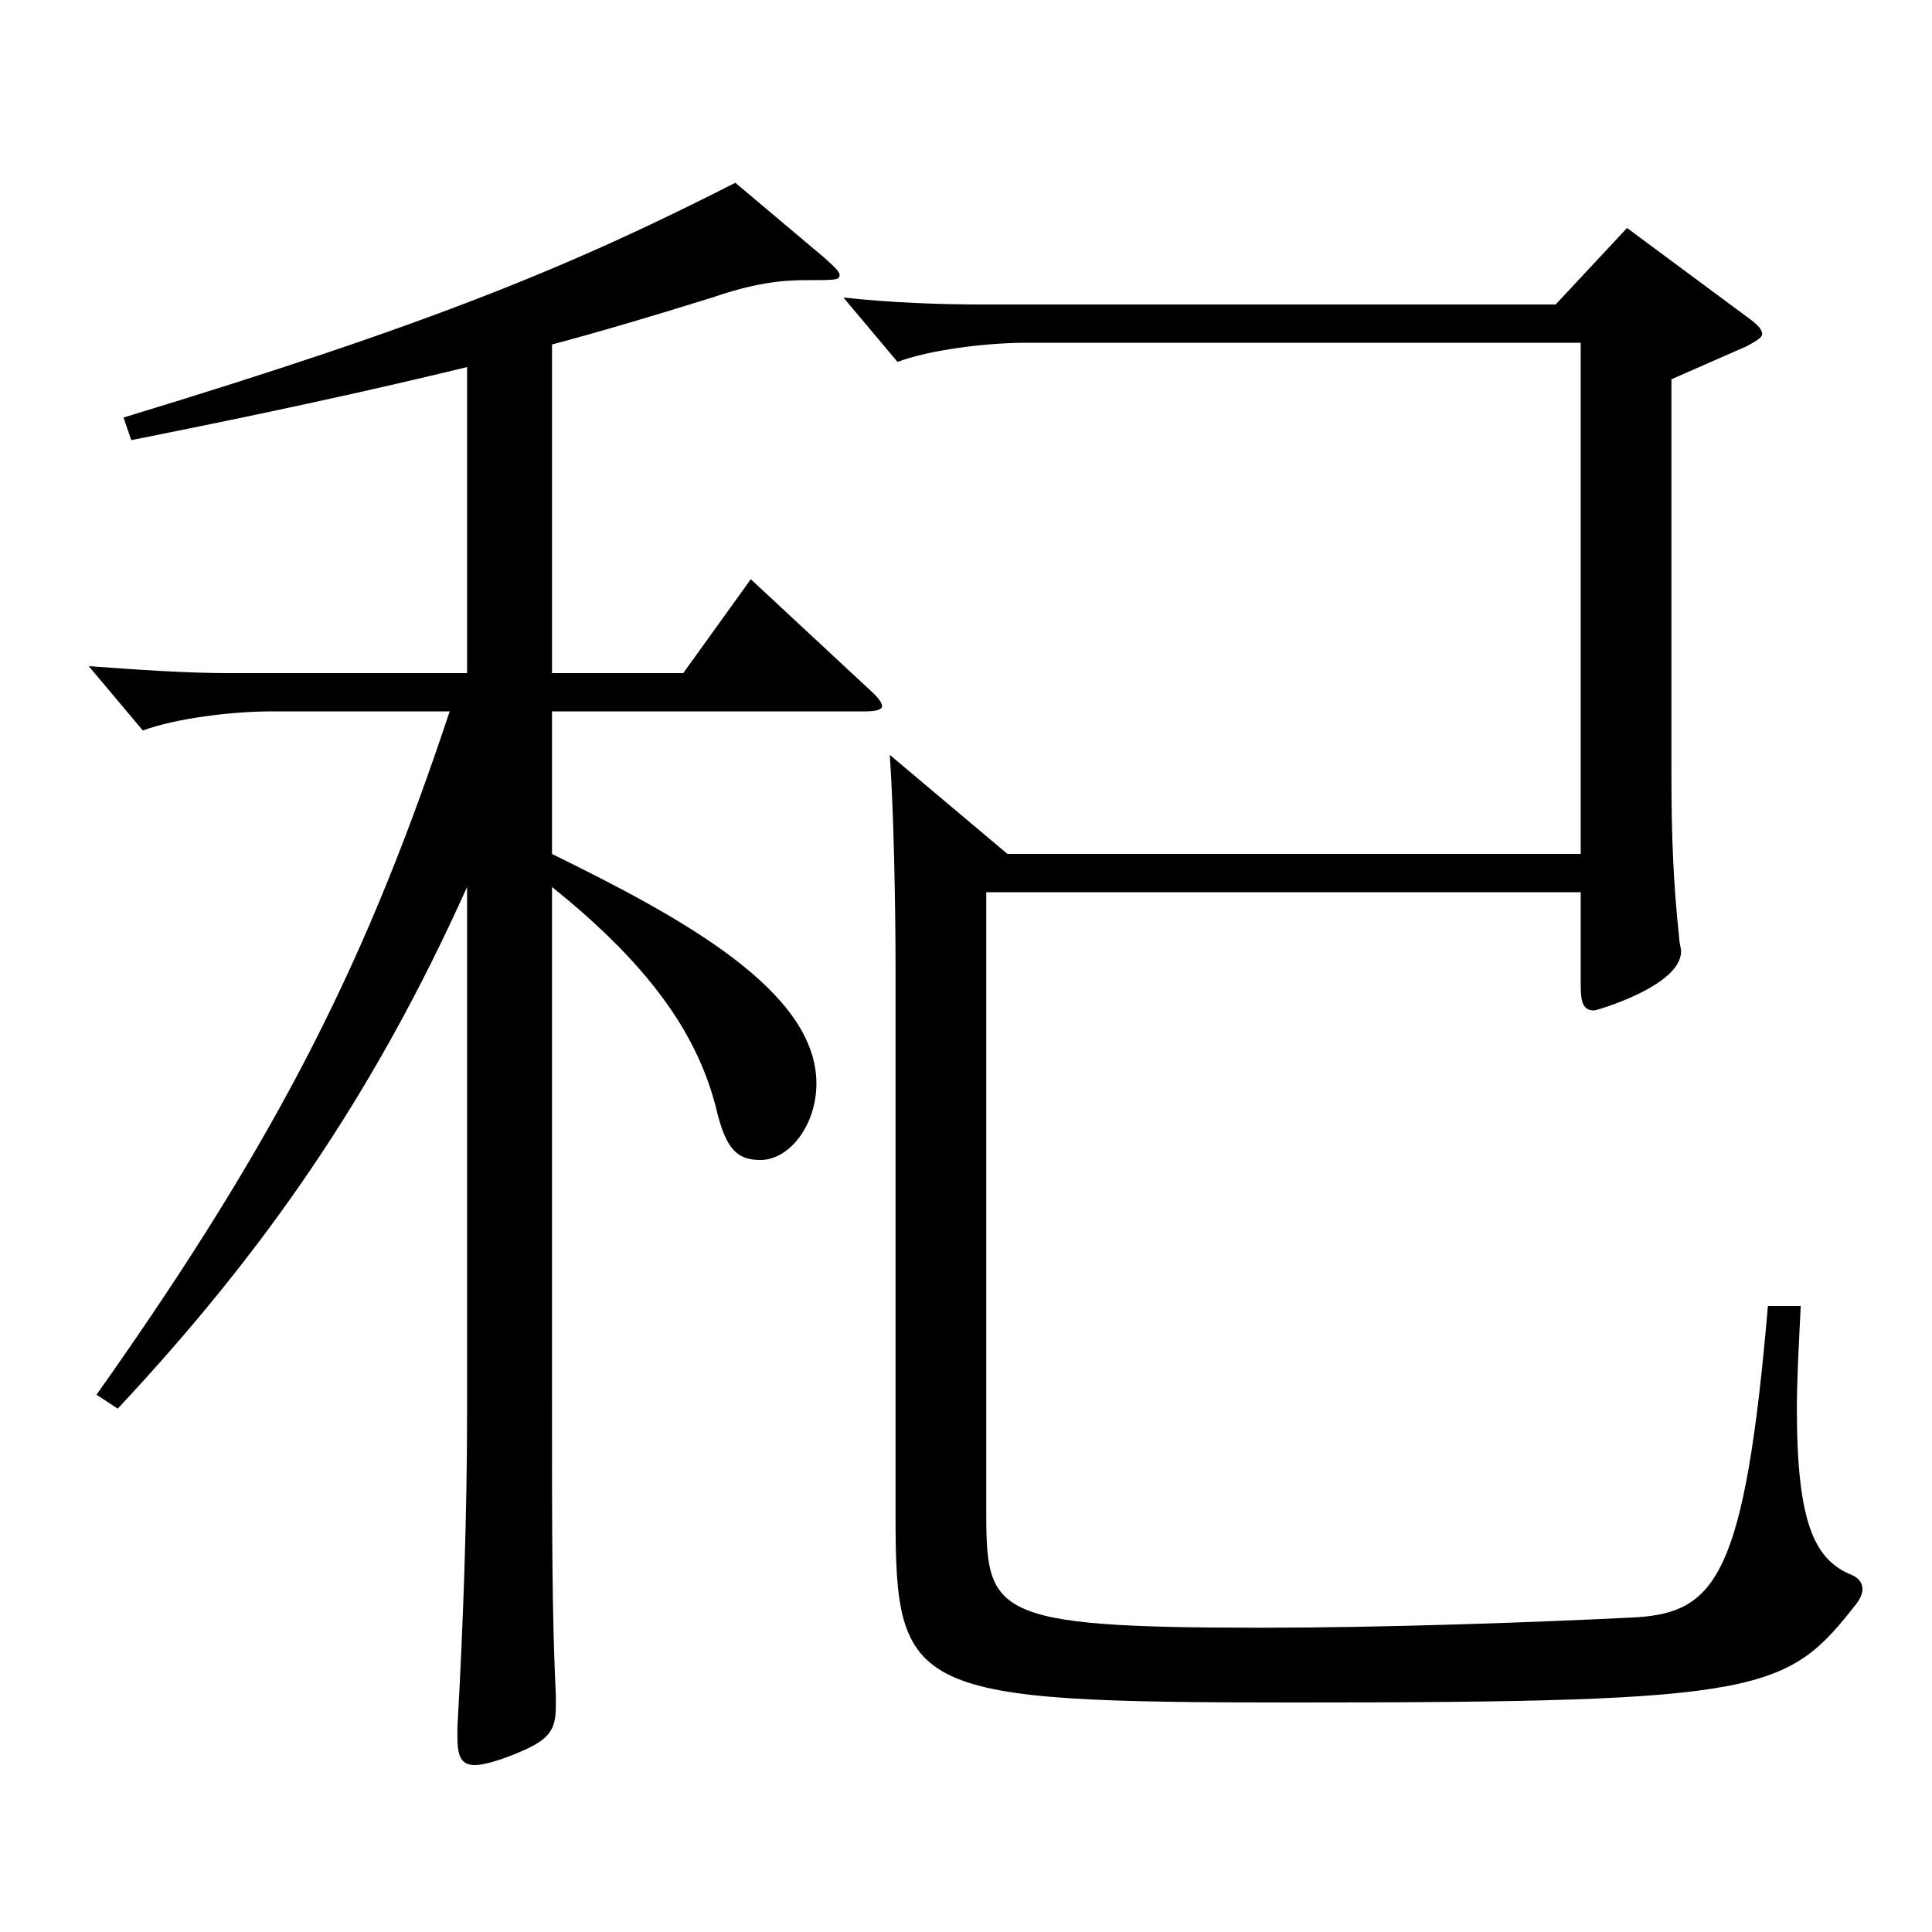 <?xml version="1.0" encoding="utf-8"?>
<!-- Generator: Adobe Illustrator 16.0.0, SVG Export Plug-In . SVG Version: 6.00 Build 0)  -->
<!DOCTYPE svg PUBLIC "-//W3C//DTD SVG 1.1//EN" "http://www.w3.org/Graphics/SVG/1.1/DTD/svg11.dtd">
<svg version="1.1" id="图层_1" xmlns="http://www.w3.org/2000/svg" xmlns:xlink="http://www.w3.org/1999/xlink" x="0px" y="0px"
	 width="1000px" height="1000px" viewBox="0 0 1000 1000" enable-background="new 0 0 1000 1000" xml:space="preserve">
<path d="M241.756,190.009c-51.948,12.6-105.894,24.3-173.825,37.8l-3.996-11.7c159.839-48.6,231.766-78.3,316.681-121.499
	l45.953,38.699c4.995,4.5,7.992,7.2,7.992,9c0,2.7-1.998,2.7-17.982,2.7c-12.986,0-26.973,1.8-47.951,9
	c-28.971,9-55.943,17.1-82.916,24.3v170.099h67.931l34.965-48.6l61.938,57.6c3.996,3.6,5.994,6.3,5.994,8.1
	c0,1.801-2.997,2.7-8.991,2.7H285.712v73.8c67.931,33.3,136.861,71.1,136.861,118.799c0,21.6-13.985,39.6-28.971,39.6
	c-11.987,0-17.981-5.399-22.977-26.999c-8.991-35.101-30.969-71.1-84.914-114.3v265.498c0,68.399,0,112.499,1.997,152.999v5.4
	c0,13.5-3.995,18-21.978,25.199c-8.991,3.601-15.983,5.4-19.979,5.4c-6.993,0-8.991-4.5-8.991-14.4v-5.399
	c2.997-52.2,4.995-110.699,4.995-161.999V459.106C192.805,568.006,135.862,649.005,60.938,729.104l-10.989-7.2
	c96.902-136.799,140.858-227.698,182.815-353.697h-91.907c-20.979,0-49.949,3.6-66.933,9.9l-27.972-33.3
	c24.975,1.8,49.95,3.6,72.927,3.6h122.876V190.009z M818.175,442.007V177.408H531.464c-20.979,0-49.95,3.601-66.933,9.9
	l-27.972-33.3c24.975,2.7,49.949,3.6,72.927,3.6h295.701l36.963-39.6l61.938,45.899c4.995,3.601,7.992,6.301,7.992,9
	c0,1.801-2.997,3.601-7.992,6.3l-38.961,17.101v204.299c0,32.399,0.999,56.699,3.996,84.599c0,2.7,0.999,5.4,0.999,7.2
	c0,18-43.955,30.6-44.954,30.6c-5.994,0-6.993-4.5-6.993-13.5v-47.699h-307.69v317.697c0,55.8,0,63,142.856,63
	c61.938,0,140.858-2.7,193.805-5.4c40.959-2.699,55.943-21.6,67.932-161.099h16.982c-0.999,20.7-1.998,37.8-1.998,53.1
	c0,58.5,8.991,77.399,26.973,85.5c4.995,1.8,6.993,4.5,6.993,8.1c0,1.8-0.999,4.5-2.997,7.2
	c-35.964,45.899-46.952,51.3-289.708,51.3c-200.797,0-207.79-4.5-207.79-97.2V502.307c0-35.101-0.999-83.7-2.997-111.6l60.938,51.3
	H818.175z"/>
</svg>
